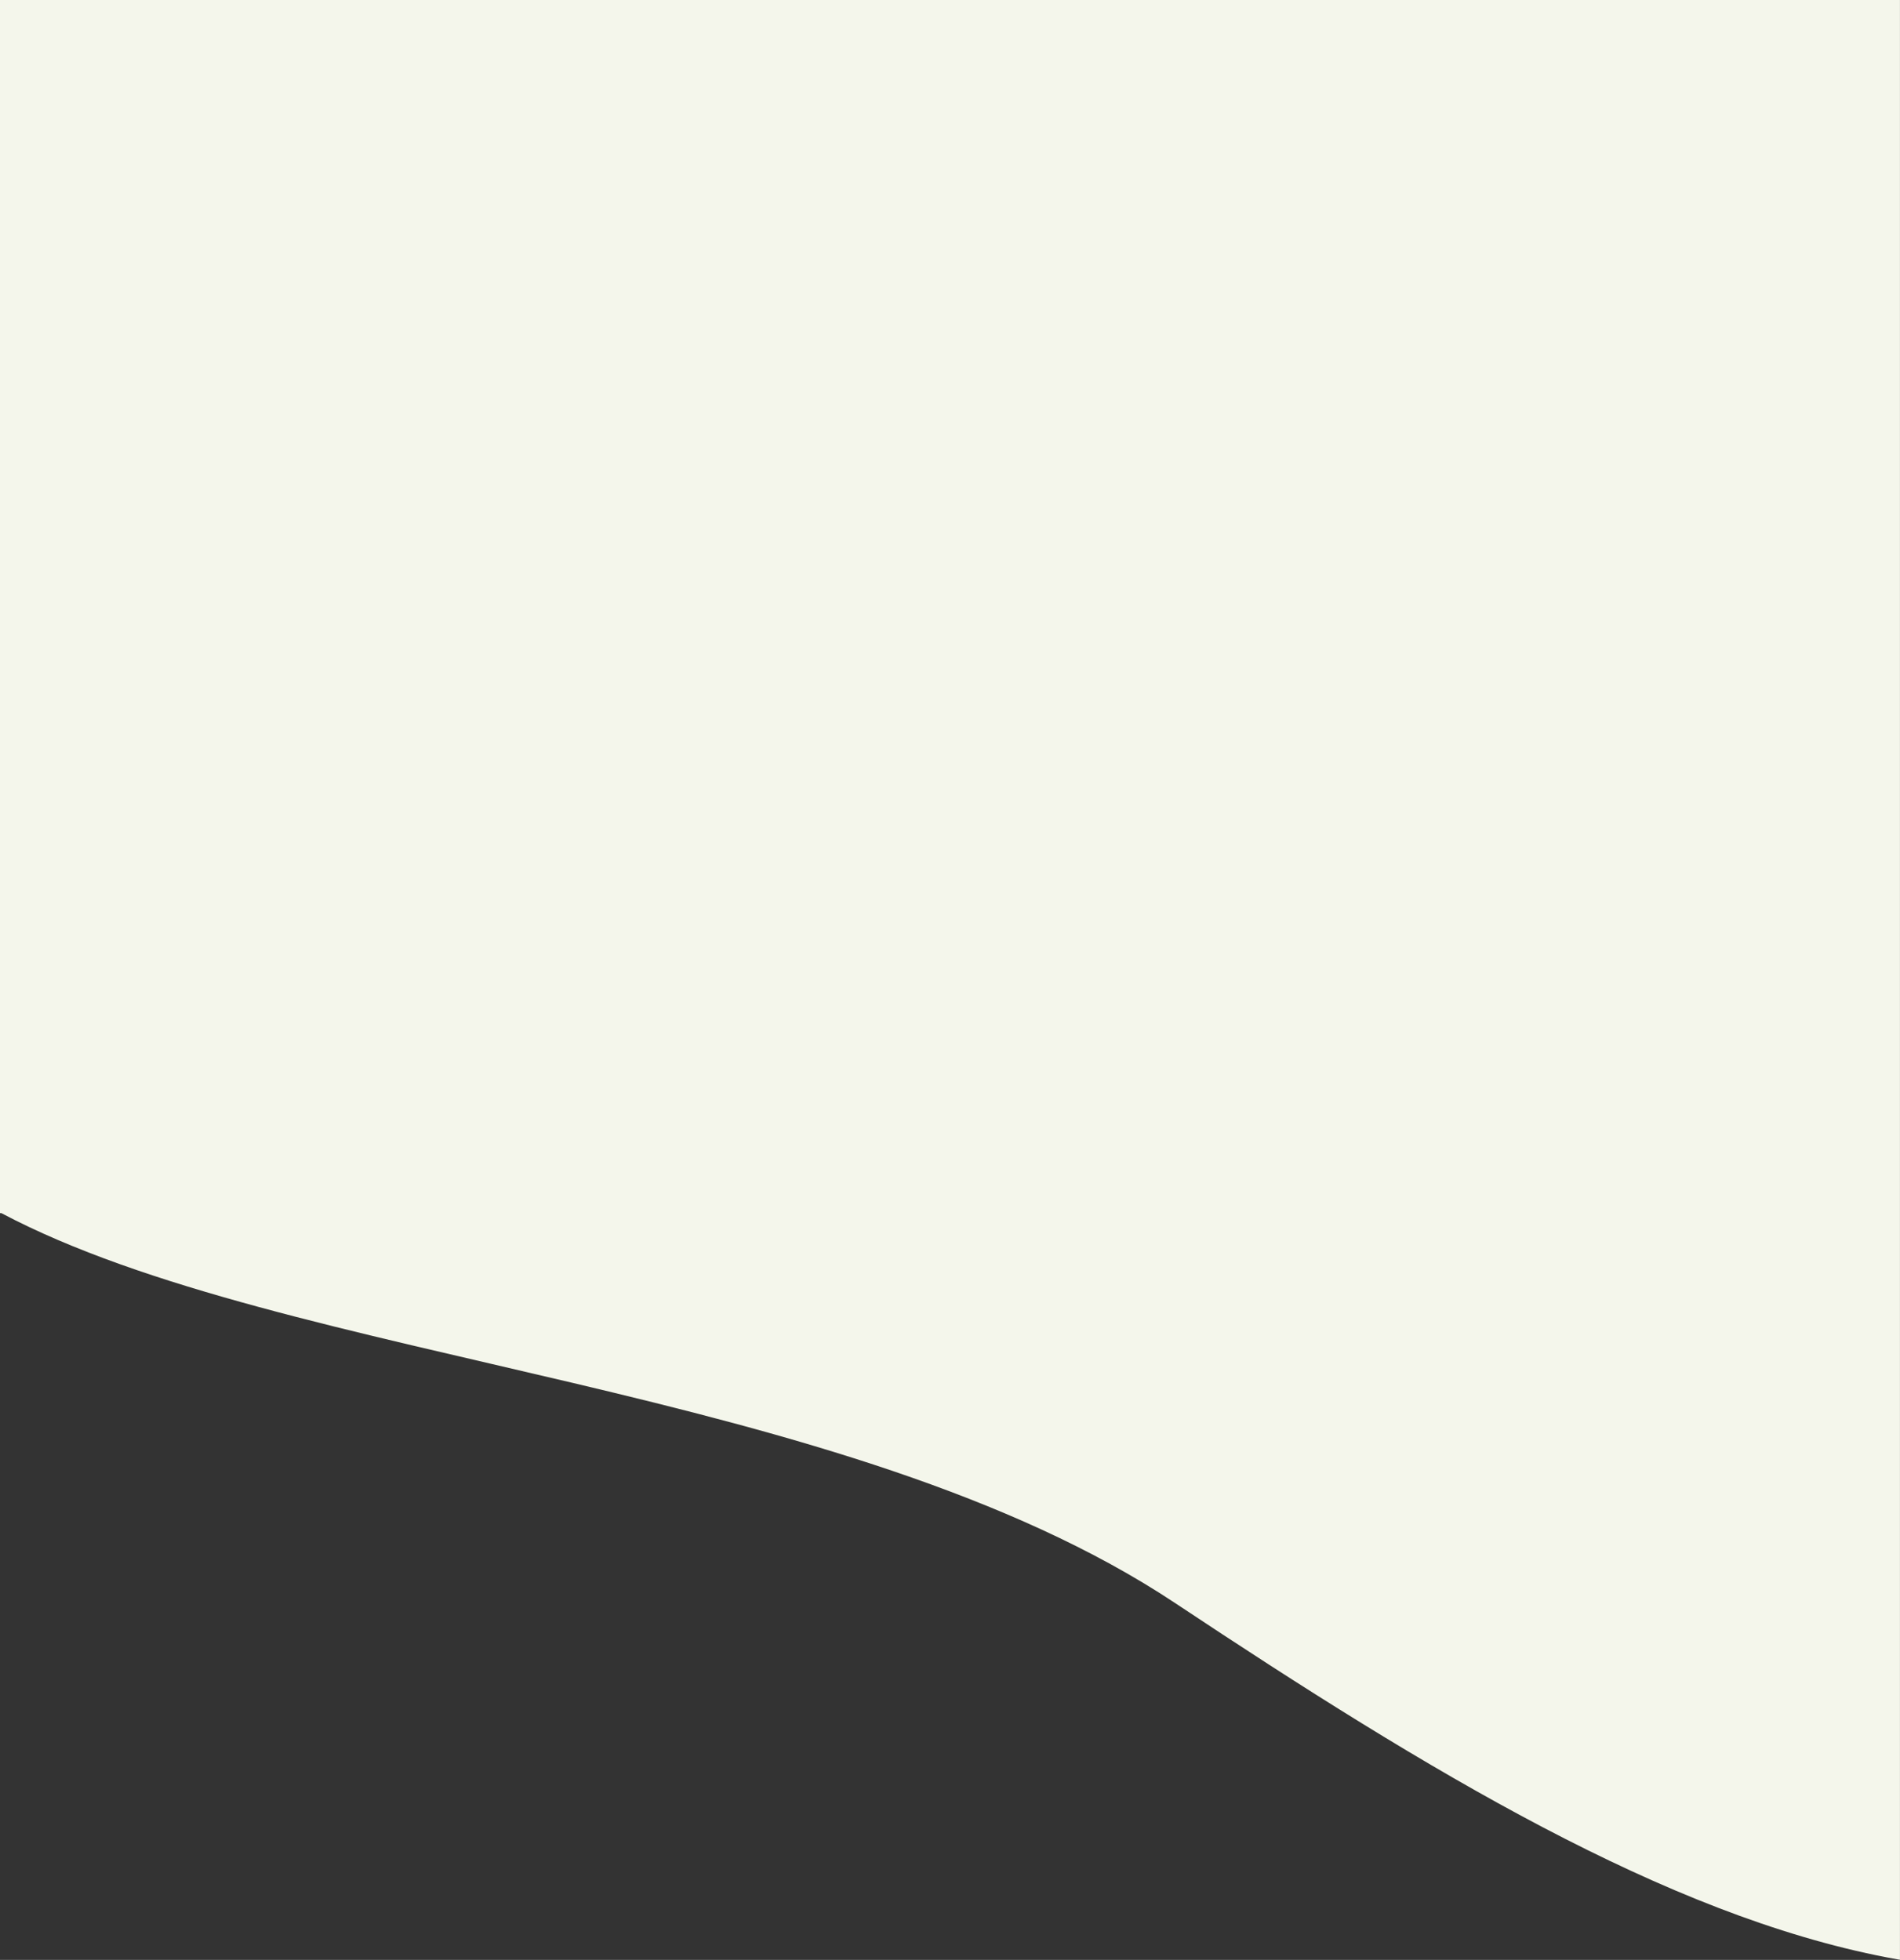 <?xml version="1.0" encoding="UTF-8" standalone="no"?>
<!DOCTYPE svg PUBLIC "-//W3C//DTD SVG 1.1//EN" "http://www.w3.org/Graphics/SVG/1.1/DTD/svg11.dtd">
<svg width="100%" height="100%" viewBox="0 0 9886 10198" version="1.1" xmlns="http://www.w3.org/2000/svg" xmlns:xlink="http://www.w3.org/1999/xlink" xml:space="preserve" xmlns:serif="http://www.serif.com/" style="fill-rule:evenodd;clip-rule:evenodd;stroke-linejoin:round;stroke-miterlimit:2;">
    <rect x="0" y="0" width="9886" height="10198" fill="#333333" stroke="none"/>
    <g transform="matrix(4.167,0,0,4.167,9885.83,10197.3)">
        <path d="M0,-2447.34L-2372.6,-2447.34L-2372.6,-932.332L-2370.69,-932.332C-2014.24,-743.622 -1316.56,-718.872 -905.046,-445.409C-588.655,-235.159 -292.509,-56.093 -15.938,-2.918C-10.639,-1.9 -5.324,-0.934 0,0L0,-2447.34Z" style="fill:rgb(244,246,235);fill-rule:nonzero;"/>
    </g>
</svg>
